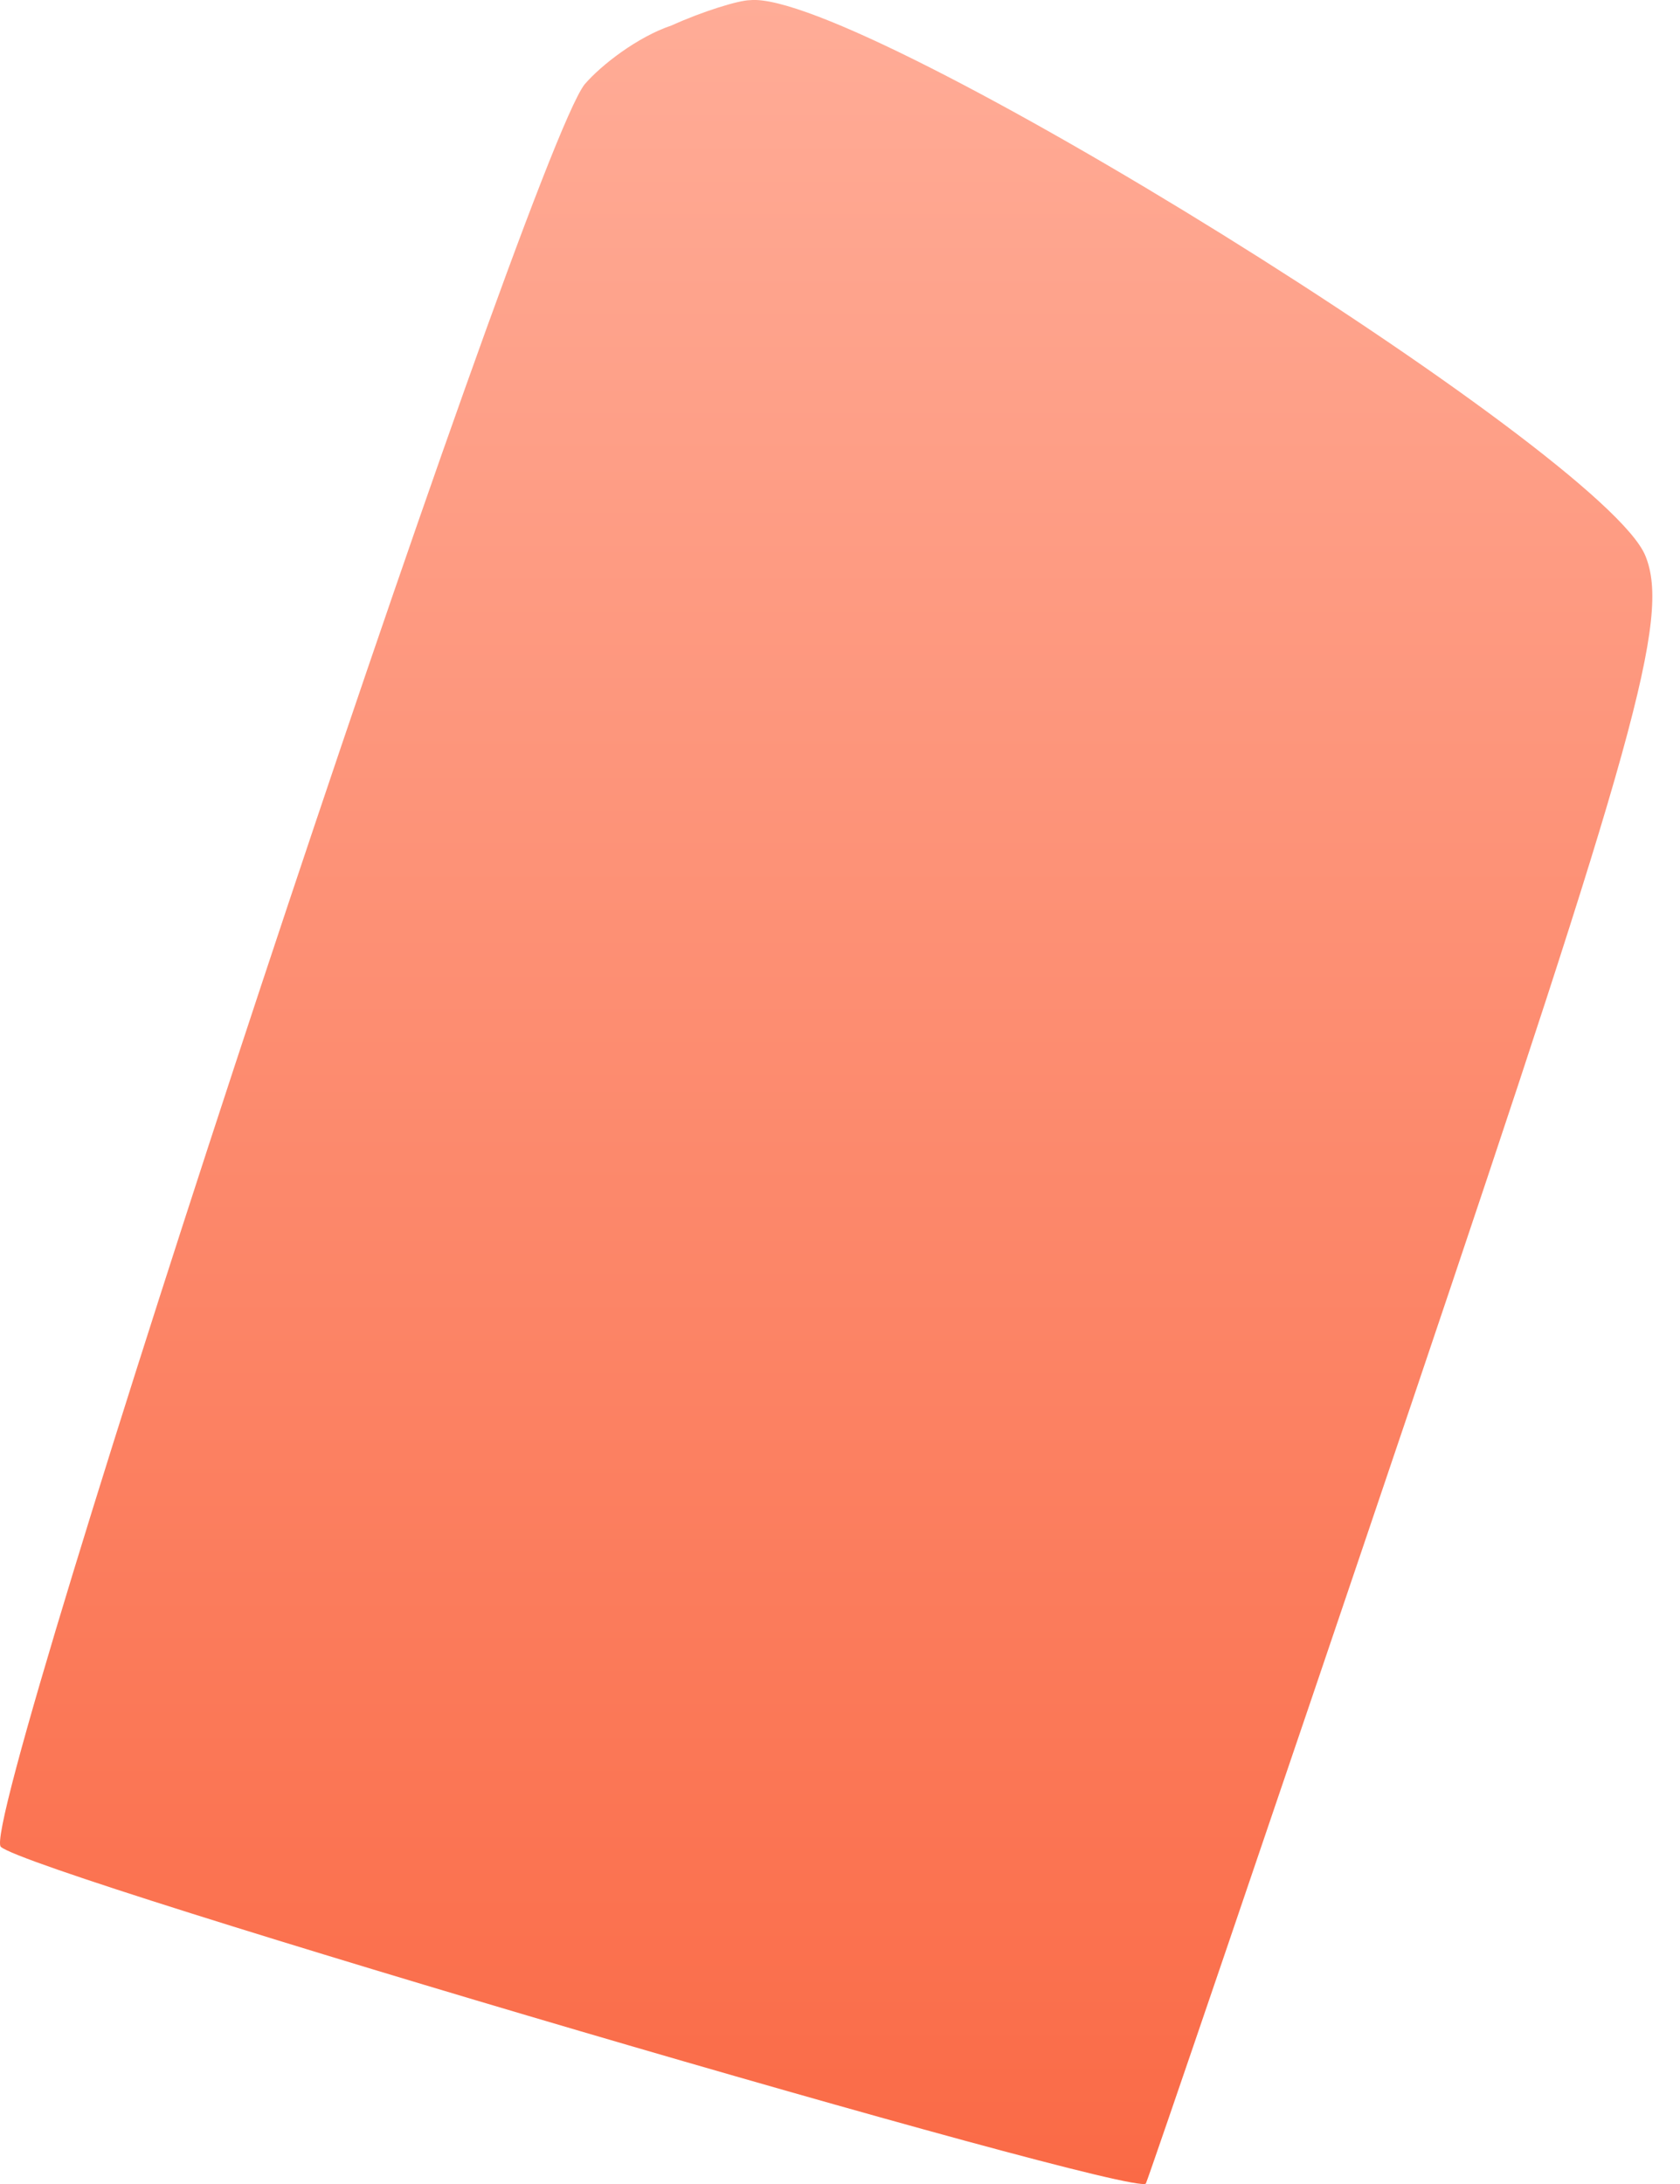 <?xml version="1.0" encoding="UTF-8"?> <svg xmlns="http://www.w3.org/2000/svg" width="20" height="26" viewBox="0 0 20 26" fill="none"> <path d="M7.995 0.303C7.594 0.437 7.16 0.771 6.959 1.005C6.258 1.907 -0.291 21.718 0.01 21.986C0.378 22.32 13.474 26.162 13.641 25.995C13.674 25.928 15.111 21.718 16.815 16.674C19.454 8.856 19.889 7.352 19.588 6.617C19.087 5.381 10.233 -0.131 8.93 0.002C8.797 0.002 8.362 0.136 7.995 0.303Z" fill="url(#paint0_linear_13_112)"></path> <defs> <linearGradient id="paint0_linear_13_112" x1="9.835" y1="26" x2="9.835" y2="-2.94292e-05" gradientUnits="userSpaceOnUse"> <stop stop-color="#FA6A46"></stop> <stop offset="1" stop-color="#FFAC97"></stop> </linearGradient> </defs> </svg> 